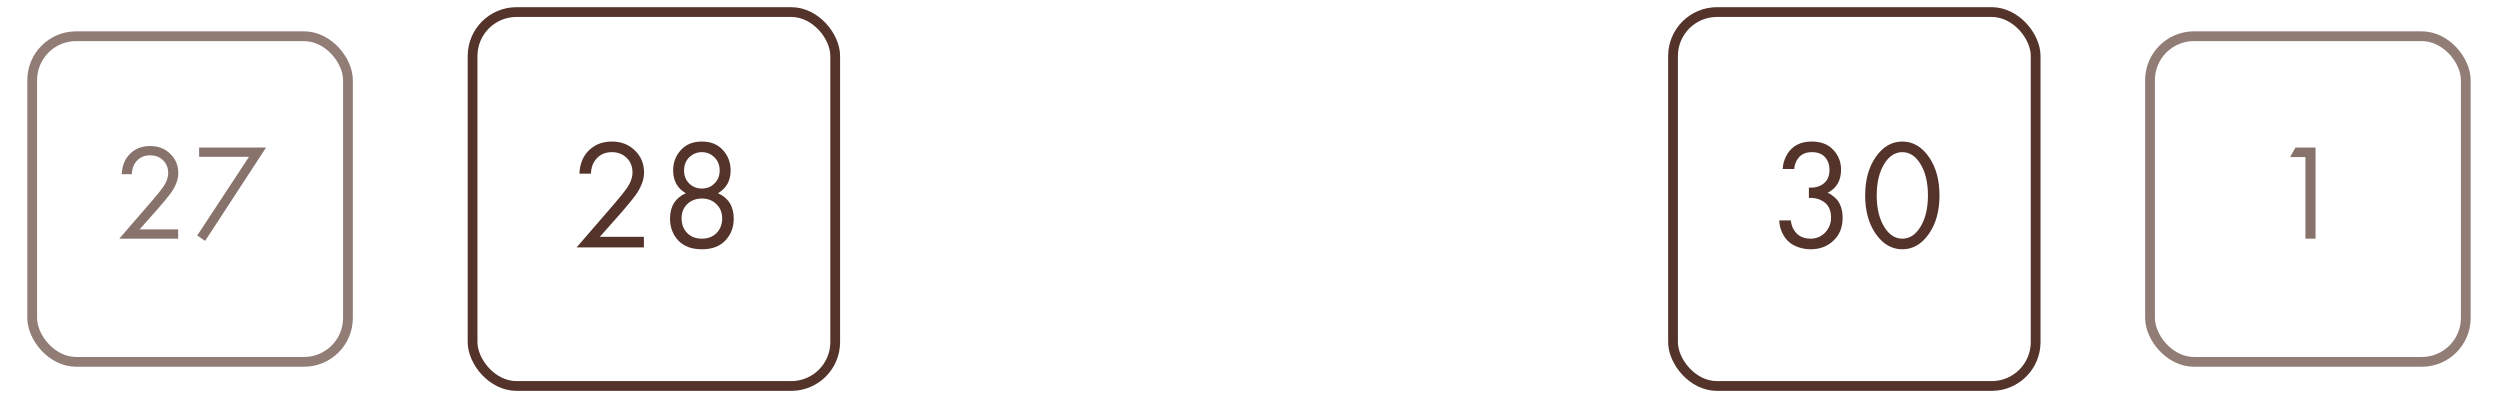 <?xml version="1.0" encoding="UTF-8"?> <svg xmlns="http://www.w3.org/2000/svg" width="296" height="47" viewBox="0 0 296 47" fill="none"><path d="M212.435 20.012H211.067C211.104 19.358 211.295 18.755 211.64 18.2C212.256 17.238 213.212 16.758 214.506 16.758C215.603 16.758 216.453 17.084 217.057 17.738C217.673 18.391 217.982 19.174 217.982 20.086C217.982 21.38 217.452 22.292 216.392 22.822C216.552 22.884 216.706 22.97 216.854 23.081C217.014 23.18 217.205 23.34 217.427 23.562C217.649 23.783 217.828 24.092 217.963 24.486C218.099 24.868 218.166 25.306 218.166 25.799C218.166 26.92 217.803 27.82 217.076 28.498C216.361 29.176 215.461 29.515 214.376 29.515C213.649 29.515 212.971 29.348 212.343 29.016C211.714 28.671 211.246 28.128 210.937 27.389C210.777 26.994 210.685 26.563 210.66 26.095H212.028C212.09 26.6 212.238 27.013 212.472 27.333C212.891 27.95 213.526 28.258 214.376 28.258C215.054 28.258 215.627 28.017 216.096 27.537C216.564 27.044 216.798 26.452 216.798 25.762C216.798 24.751 216.392 24.061 215.578 23.691C215.171 23.494 214.703 23.407 214.173 23.432V22.212C214.703 22.249 215.171 22.163 215.578 21.953C216.268 21.596 216.613 20.985 216.613 20.123C216.613 19.519 216.441 19.02 216.096 18.625C215.751 18.218 215.221 18.015 214.506 18.015C213.816 18.015 213.286 18.249 212.916 18.718C212.632 19.087 212.472 19.519 212.435 20.012ZM228.397 27.666C227.547 28.898 226.493 29.515 225.236 29.515C223.978 29.515 222.925 28.898 222.074 27.666C221.248 26.47 220.835 24.96 220.835 23.136C220.835 21.312 221.248 19.802 222.074 18.607C222.925 17.374 223.978 16.758 225.236 16.758C226.493 16.758 227.547 17.374 228.397 18.607C229.223 19.802 229.636 21.312 229.636 23.136C229.636 24.96 229.223 26.47 228.397 27.666ZM227.362 19.383C226.795 18.471 226.086 18.015 225.236 18.015C224.385 18.015 223.676 18.471 223.11 19.383C222.506 20.345 222.204 21.596 222.204 23.136C222.204 24.677 222.506 25.928 223.11 26.89C223.676 27.802 224.385 28.258 225.236 28.258C226.086 28.258 226.795 27.802 227.362 26.89C227.966 25.928 228.268 24.677 228.268 23.136C228.268 21.596 227.966 20.345 227.362 19.383Z" fill="#53332A"></path><rect x="198.086" y="1.429" width="42.935" height="44.271" rx="5.2" stroke="#53332A" stroke-width="1.156"></rect><path d="M272.964 28.258V18.6H271.152L271.783 17.468H274.161V28.258H272.964Z" fill="#53332A" fill-opacity="0.69"></path><rect x="254.562" y="4.289" width="37.387" height="38.554" rx="5.2" stroke="#53332A" stroke-opacity="0.64" stroke-width="1.156"></rect><path d="M21.095 28.258H14.123L18.054 23.712C18.723 22.925 19.143 22.402 19.316 22.143C19.715 21.571 19.914 21.021 19.914 20.493C19.914 19.878 19.715 19.376 19.316 18.988C18.917 18.589 18.399 18.39 17.763 18.39C16.986 18.39 16.387 18.708 15.967 19.344C15.741 19.689 15.622 20.115 15.611 20.622H14.414C14.457 19.705 14.727 18.961 15.223 18.39C15.87 17.656 16.722 17.29 17.779 17.29C18.739 17.29 19.531 17.597 20.157 18.212C20.793 18.816 21.111 19.581 21.111 20.509C21.111 21.232 20.826 22.003 20.254 22.822C19.963 23.221 19.472 23.82 18.782 24.618L16.533 27.158H21.095V28.258ZM23.35 27.886L29.481 18.568H23.576V17.468H31.503L24.288 28.517L23.35 27.886Z" fill="#53332A" fill-opacity="0.69"></path><rect x="3.812" y="4.289" width="37.387" height="38.554" rx="5.2" stroke="#53332A" stroke-opacity="0.64" stroke-width="1.156"></rect><path d="M76.237 29.293H68.269L72.761 24.098C73.525 23.198 74.006 22.6 74.203 22.304C74.659 21.651 74.887 21.023 74.887 20.419C74.887 19.716 74.659 19.143 74.203 18.699C73.747 18.243 73.156 18.015 72.428 18.015C71.541 18.015 70.857 18.379 70.376 19.106C70.117 19.5 69.982 19.987 69.969 20.566H68.601C68.651 19.519 68.959 18.668 69.526 18.015C70.265 17.177 71.239 16.758 72.447 16.758C73.544 16.758 74.45 17.109 75.165 17.812C75.892 18.502 76.255 19.377 76.255 20.437C76.255 21.263 75.929 22.144 75.276 23.081C74.943 23.537 74.382 24.221 73.593 25.133L71.023 28.036H76.237V29.293ZM85.007 22.878C86.252 23.432 86.874 24.437 86.874 25.891C86.874 26.914 86.542 27.777 85.876 28.48C85.223 29.17 84.298 29.515 83.103 29.515C81.907 29.515 80.977 29.17 80.311 28.48C79.658 27.777 79.331 26.914 79.331 25.891C79.331 24.437 79.954 23.432 81.198 22.878C80.2 22.298 79.701 21.398 79.701 20.178C79.701 19.241 80.003 18.44 80.607 17.775C81.211 17.097 82.043 16.758 83.103 16.758C84.163 16.758 84.995 17.097 85.599 17.775C86.203 18.44 86.505 19.241 86.505 20.178C86.505 21.398 86.005 22.298 85.007 22.878ZM81.587 21.713C81.994 22.119 82.499 22.323 83.103 22.323C83.707 22.323 84.206 22.119 84.6 21.713C85.007 21.306 85.21 20.801 85.21 20.197C85.21 19.543 85.001 19.02 84.582 18.625C84.175 18.218 83.682 18.015 83.103 18.015C82.524 18.015 82.024 18.218 81.605 18.625C81.198 19.02 80.995 19.543 80.995 20.197C80.995 20.801 81.192 21.306 81.587 21.713ZM81.365 27.592C81.809 28.036 82.388 28.258 83.103 28.258C83.818 28.258 84.397 28.036 84.841 27.592C85.284 27.136 85.506 26.557 85.506 25.854C85.506 25.164 85.278 24.603 84.822 24.172C84.379 23.728 83.805 23.506 83.103 23.506C82.4 23.506 81.821 23.728 81.365 24.172C80.921 24.603 80.699 25.164 80.699 25.854C80.699 26.557 80.921 27.136 81.365 27.592Z" fill="#53332A"></path><rect x="55.953" y="1.429" width="42.935" height="44.271" rx="5.2" stroke="#53332A" stroke-width="1.156"></rect></svg> 